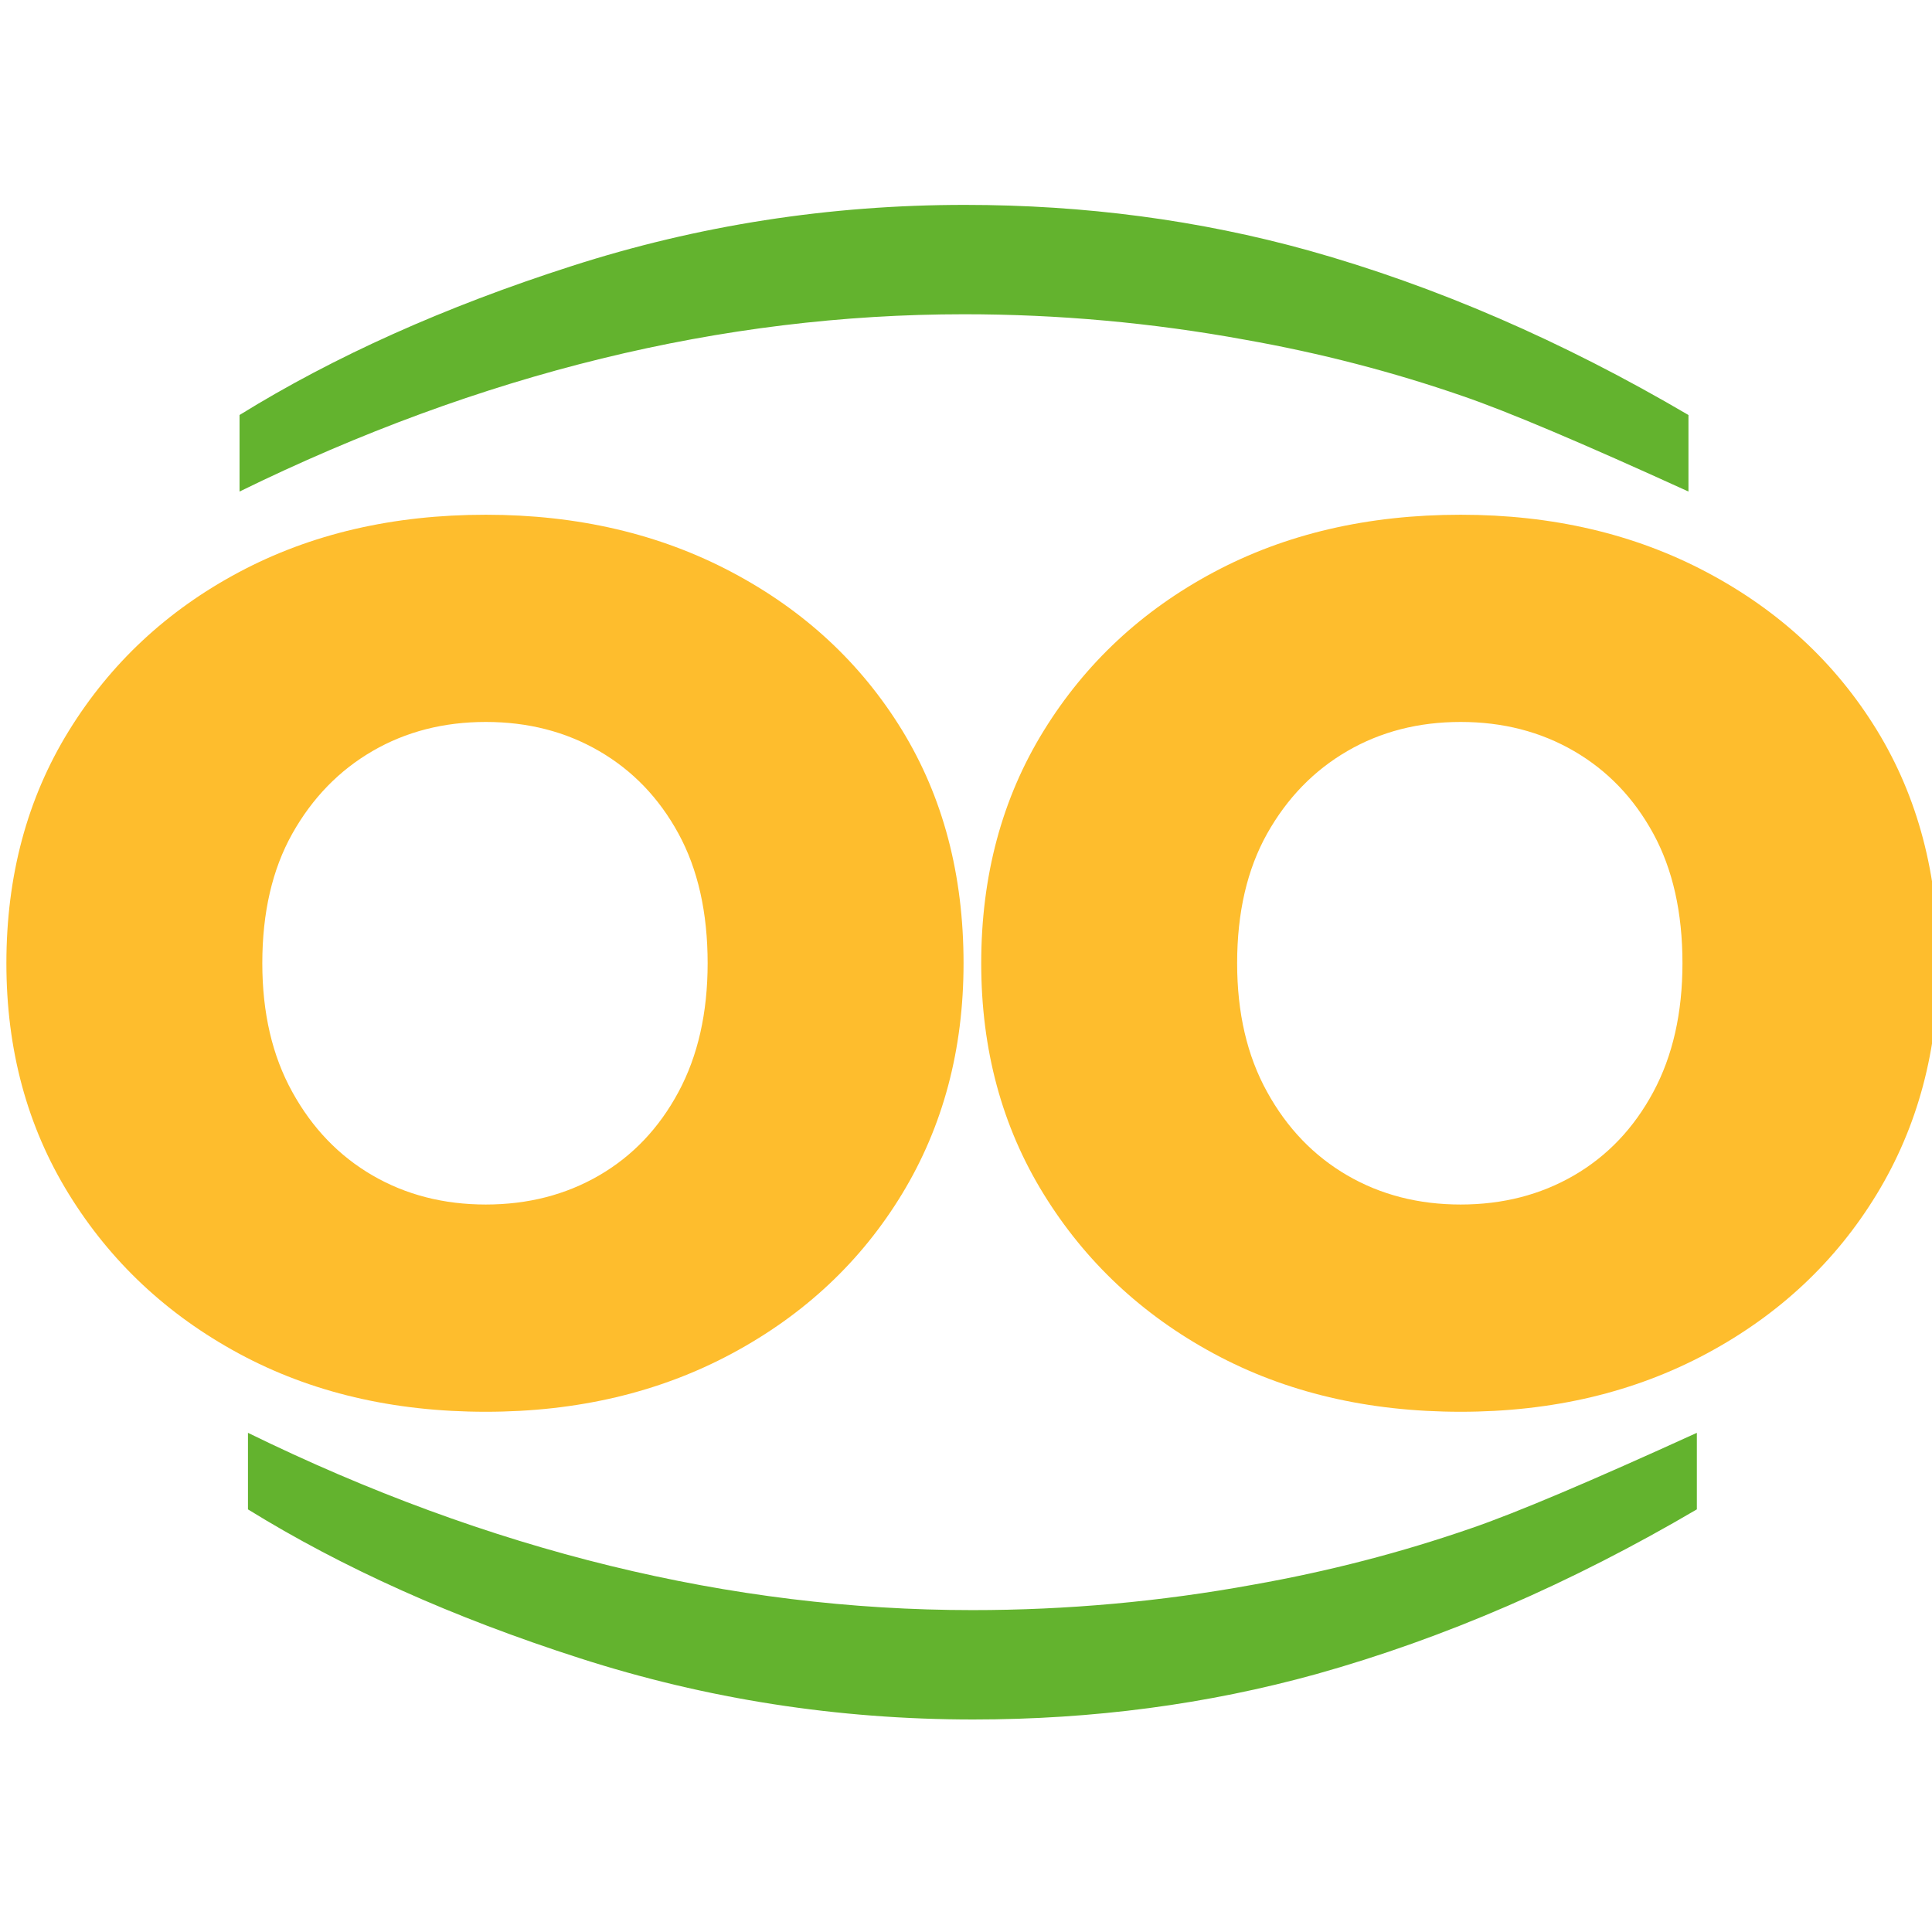 <svg width="100" height="100" viewBox="0 0 100 100" fill="none" xmlns="http://www.w3.org/2000/svg">
<g clip-path="url(#clip0_43_40)">
<path d="M25.146 73.073C20.341 73.073 16.08 72.068 12.362 70.058C8.644 68.047 5.712 65.294 3.56 61.802C1.407 58.311 0.331 54.33 0.331 49.86C0.331 45.333 1.407 41.325 3.56 37.833C5.712 34.342 8.644 31.602 12.362 29.619C16.08 27.635 20.338 26.643 25.146 26.643C29.896 26.643 34.144 27.635 37.885 29.619C41.63 31.602 44.562 34.325 46.688 37.789C48.81 41.254 49.873 45.275 49.873 49.86C49.873 54.33 48.81 58.311 46.688 61.802C44.566 65.294 41.63 68.047 37.885 70.058C34.14 72.068 29.893 73.073 25.146 73.073ZM25.146 62.346C27.325 62.346 29.282 61.843 31.013 60.838C32.744 59.832 34.114 58.392 35.119 56.519C36.124 54.647 36.627 52.427 36.627 49.857C36.627 47.232 36.124 44.995 35.119 43.15C34.114 41.305 32.744 39.881 31.013 38.876C29.282 37.87 27.325 37.368 25.146 37.368C22.966 37.368 21.009 37.87 19.279 38.876C17.548 39.881 16.165 41.308 15.129 43.15C14.096 44.995 13.577 47.229 13.577 49.857C13.577 52.427 14.093 54.647 15.129 56.519C16.161 58.392 17.544 59.829 19.279 60.838C21.009 61.843 22.966 62.346 25.146 62.346Z" fill="#FEBD2D"/>
<path d="M75.603 73.073C70.798 73.073 66.537 72.068 62.819 70.058C59.101 68.047 56.169 65.294 54.017 61.802C51.864 58.311 50.788 54.33 50.788 49.86C50.788 45.333 51.864 41.325 54.017 37.833C56.169 34.342 59.101 31.602 62.819 29.619C66.534 27.635 70.795 26.643 75.603 26.643C80.353 26.643 84.601 27.635 88.342 29.619C92.087 31.602 95.019 34.325 97.145 37.789C99.267 41.254 100.33 45.275 100.33 49.86C100.33 54.33 99.267 58.311 97.145 61.802C95.023 65.294 92.087 68.047 88.342 70.058C84.597 72.068 80.35 73.073 75.603 73.073ZM75.603 62.346C77.782 62.346 79.739 61.843 81.47 60.838C83.201 59.832 84.57 58.392 85.576 56.519C86.581 54.647 87.084 52.427 87.084 49.857C87.084 47.232 86.581 44.995 85.576 43.15C84.57 41.305 83.201 39.881 81.47 38.876C79.739 37.87 77.782 37.368 75.603 37.368C73.423 37.368 71.466 37.87 69.736 38.876C68.005 39.881 66.621 41.308 65.586 43.15C64.553 44.995 64.034 47.229 64.034 49.857C64.034 52.427 64.55 54.647 65.586 56.519C66.618 58.392 68.001 59.829 69.736 60.838C71.466 61.843 73.423 62.346 75.603 62.346Z" fill="#FEBD2D"/>
<path d="M12.835 78.124V74.163C25.322 80.279 37.819 83.339 50.332 83.339C55.221 83.339 60.073 82.901 64.884 82.02C68.787 81.329 72.532 80.354 76.129 79.109C78.46 78.313 82.364 76.656 87.829 74.163V78.124C81.301 81.959 74.746 84.797 68.163 86.642C62.502 88.214 56.571 89 50.376 89C43.355 89 36.56 87.941 30.001 85.826C23.446 83.72 17.731 81.153 12.838 78.127L12.835 78.124Z" fill="#63B32E"/>
<path d="M12.399 21.481V25.442C24.886 19.325 37.383 16.266 49.896 16.266C54.785 16.266 59.637 16.704 64.448 17.585C68.352 18.276 72.097 19.251 75.693 20.496C78.024 21.292 81.928 22.949 87.394 25.442V21.481C80.865 17.645 74.31 14.808 67.727 12.963C62.066 11.391 56.135 10.605 49.94 10.605C42.919 10.605 36.124 11.664 29.566 13.779C23.01 15.884 17.295 18.452 12.403 21.478L12.399 21.481Z" fill="#63B32E"/>
</g>
<defs>
<clipPath id="clip0_43_40">
<rect width="100" height="100" fill="white"/>
</clipPath>
</defs>
</svg>
